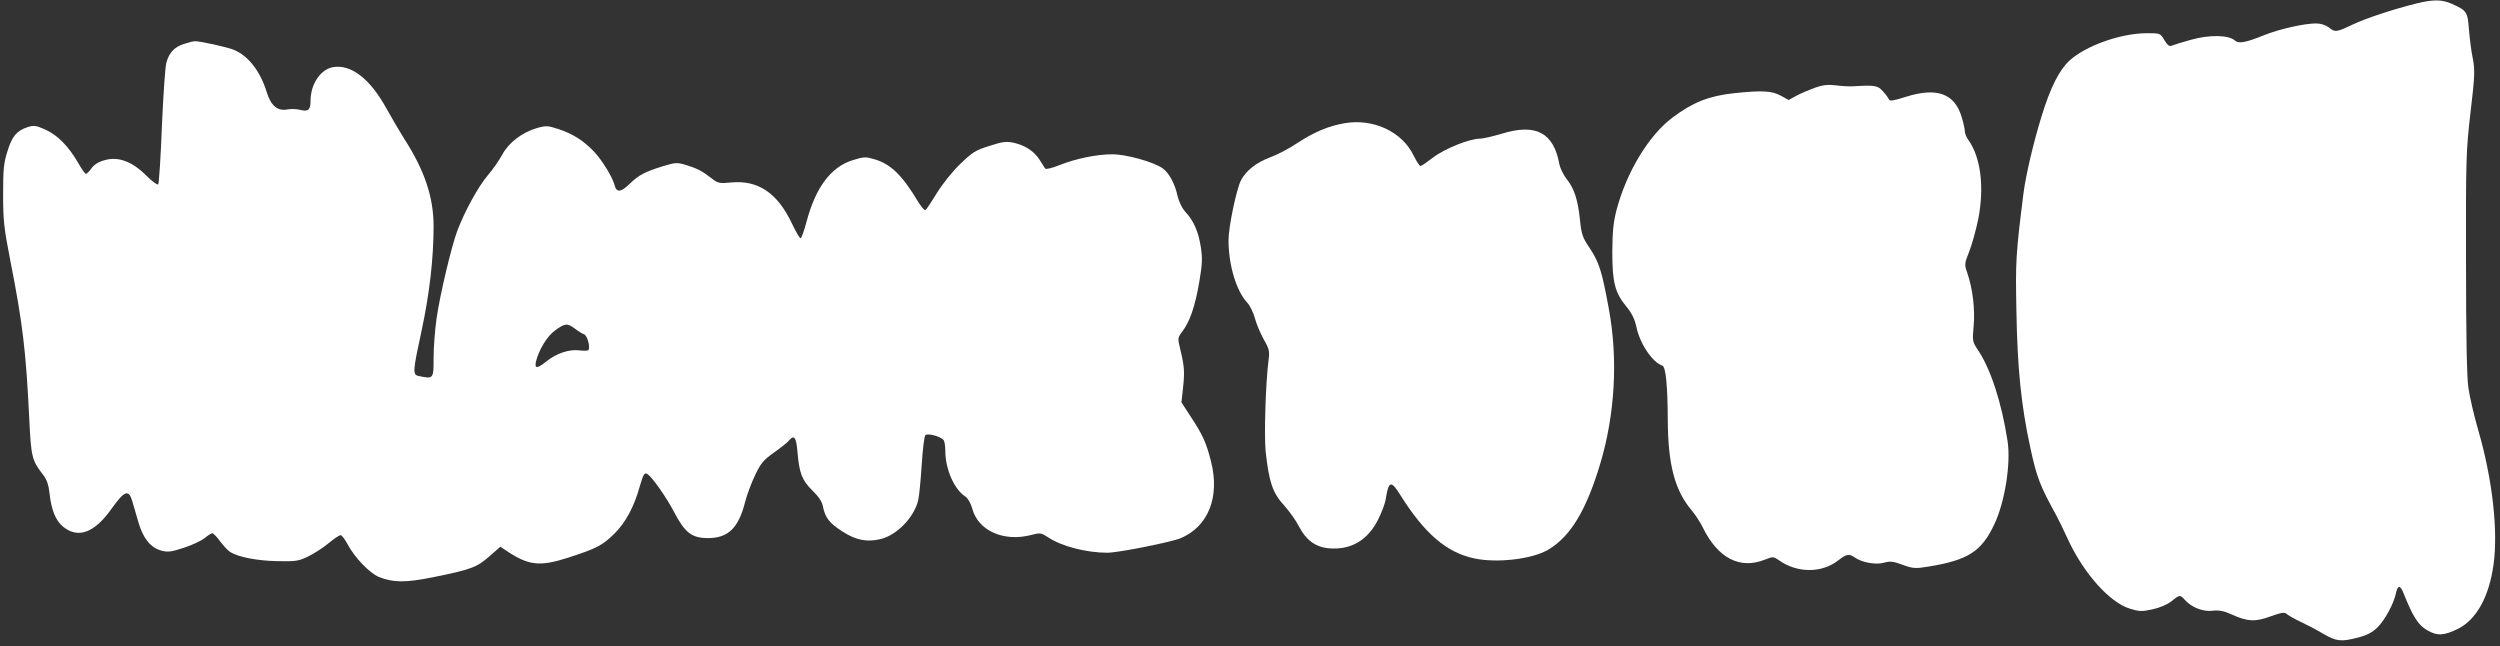 <?xml version="1.0" standalone="no"?>
<!DOCTYPE svg PUBLIC "-//W3C//DTD SVG 20010904//EN"
 "http://www.w3.org/TR/2001/REC-SVG-20010904/DTD/svg10.dtd">
<svg version="1.0" xmlns="http://www.w3.org/2000/svg"
 width="1280pt" height="331pt" viewBox="0 0 1280 331"
 preserveAspectRatio="xMidYMid meet">
<rect x="0" y="0" width="1280" height="331" fill="#333333" stroke="none"/>
<g transform="translate(0,331) scale(0.1,-0.1)"
fill="#ffffff" stroke="none">
<path d="M12375 3293 c-124 -31 -260 -76 -330 -109 -84 -40 -89 -40 -122 -14
-16 12 -41 20 -65 20 -59 0 -185 -28 -263 -59 -99 -40 -133 -46 -153 -28 -32
28 -128 30 -222 4 -47 -13 -92 -27 -101 -31 -12 -5 -22 3 -37 28 -21 36 -22
36 -90 36 -133 0 -313 -64 -396 -140 -53 -49 -98 -138 -143 -285 -41 -132 -81
-302 -93 -396 -39 -312 -41 -347 -36 -599 5 -296 24 -483 71 -701 33 -153 49
-195 134 -349 10 -19 38 -75 60 -124 80 -172 212 -320 315 -352 48 -15 62 -16
116 -4 37 8 75 24 97 41 43 35 45 35 69 8 35 -39 93 -62 142 -56 33 4 58 -1
96 -18 83 -38 122 -40 201 -11 59 21 72 23 85 11 8 -7 40 -25 70 -39 30 -14
82 -41 115 -61 68 -39 91 -42 179 -19 44 11 72 26 98 51 38 37 84 122 95 175
9 43 22 44 39 1 48 -120 75 -163 120 -189 52 -31 87 -29 160 7 94 48 158 163
181 329 24 174 -6 438 -78 686 -22 76 -45 175 -51 219 -8 51 -12 281 -12 640
-1 531 0 571 23 769 22 186 23 217 12 275 -8 36 -16 103 -20 149 -7 93 -11 98
-89 133 -50 22 -93 22 -177 2z"/>
<path d="M942 3085 c-48 -15 -76 -44 -90 -95 -6 -19 -16 -165 -23 -325 -6
-159 -15 -294 -19 -299 -5 -4 -32 16 -62 46 -71 71 -143 98 -212 78 -31 -8
-54 -23 -67 -41 -11 -16 -24 -29 -29 -29 -5 0 -23 26 -41 58 -48 83 -106 142
-168 169 -47 21 -58 22 -90 12 -55 -18 -80 -47 -103 -124 -19 -58 -22 -95 -22
-220 0 -133 4 -172 37 -340 63 -321 80 -460 97 -812 9 -193 14 -211 70 -283
20 -26 29 -52 34 -99 9 -82 31 -135 67 -166 78 -65 162 -34 250 90 66 93 88
101 106 40 6 -22 21 -71 32 -110 24 -82 62 -129 117 -144 33 -9 50 -7 117 15
43 14 91 37 106 50 16 13 33 24 38 24 5 0 24 -19 41 -43 18 -23 40 -47 50 -53
41 -26 138 -45 240 -47 98 -2 111 0 162 25 30 15 77 45 104 68 26 22 53 40 60
40 6 0 22 -21 36 -47 35 -67 113 -148 160 -167 73 -29 135 -30 274 -2 198 40
227 51 291 107 l57 50 31 -21 c114 -76 170 -82 317 -35 147 48 174 62 237 124
56 56 100 137 128 239 19 66 25 75 41 64 25 -17 97 -120 135 -193 56 -107 91
-134 174 -134 103 0 156 51 190 185 9 36 32 97 51 137 29 61 43 78 97 116 35
25 69 52 76 61 27 32 38 18 44 -57 9 -109 23 -146 77 -199 33 -32 50 -58 54
-84 11 -54 33 -83 99 -125 69 -45 126 -56 196 -39 83 20 171 111 192 198 5 20
13 102 18 180 5 79 13 148 19 154 12 12 82 -8 94 -26 4 -6 8 -30 8 -54 0 -93
45 -197 102 -234 14 -9 28 -34 36 -62 30 -114 163 -173 306 -134 41 11 47 10
84 -14 67 -45 195 -78 302 -78 55 0 325 54 374 74 143 60 203 212 156 395 -24
95 -43 137 -107 233 l-44 68 8 72 c9 85 7 111 -13 195 -15 62 -15 63 9 95 39
51 66 130 87 253 16 93 17 124 8 181 -12 78 -37 135 -79 179 -16 18 -32 50
-39 78 -14 66 -44 121 -77 145 -46 33 -187 72 -258 72 -80 0 -187 -22 -272
-56 -37 -15 -68 -22 -72 -17 -3 5 -16 26 -29 46 -28 43 -72 72 -131 86 -38 8
-57 6 -125 -16 -71 -22 -88 -33 -149 -92 -39 -37 -91 -102 -120 -149 -28 -46
-54 -85 -59 -88 -4 -3 -20 16 -36 41 -81 136 -141 195 -223 219 -46 14 -55 14
-113 -4 -112 -35 -190 -139 -237 -317 -12 -46 -26 -83 -30 -83 -5 0 -25 35
-45 77 -73 154 -172 221 -307 209 -65 -6 -71 -5 -105 22 -48 37 -73 50 -132
68 -44 13 -53 12 -116 -7 -93 -29 -122 -44 -171 -91 -45 -44 -67 -45 -77 -4
-10 39 -64 127 -104 169 -53 56 -108 91 -179 115 -59 19 -66 20 -115 6 -75
-22 -143 -74 -176 -135 -15 -28 -48 -76 -74 -106 -48 -56 -118 -183 -156 -283
-30 -79 -90 -331 -107 -452 -8 -57 -15 -147 -15 -200 0 -109 0 -109 -77 -93
-31 7 -30 22 17 239 39 182 60 364 60 528 0 149 -47 288 -152 450 -23 37 -63
105 -88 150 -84 154 -183 231 -276 214 -64 -12 -114 -88 -114 -172 0 -46 -12
-57 -51 -47 -19 5 -48 6 -66 3 -50 -11 -86 18 -107 87 -33 108 -94 187 -169
218 -34 14 -178 46 -202 44 -5 0 -29 -6 -53 -14z m2002 -1458 c17 -13 38 -26
47 -29 16 -6 32 -64 22 -80 -2 -4 -23 -5 -46 -2 -52 7 -118 -15 -169 -56 -47
-38 -62 -39 -54 -2 15 62 58 132 99 161 51 37 62 37 101 8z"/>
<path d="M9290 2860 c-30 -11 -72 -29 -94 -41 l-38 -21 -40 22 c-45 25 -95 28
-238 13 -131 -14 -213 -47 -317 -125 -121 -91 -233 -276 -285 -468 -18 -69
-22 -111 -23 -220 0 -158 14 -210 74 -282 26 -32 41 -63 49 -100 17 -86 82
-183 133 -200 18 -6 27 -100 28 -276 1 -232 36 -364 124 -467 18 -22 43 -60
55 -85 77 -158 191 -217 319 -165 41 16 43 16 72 -4 93 -66 219 -66 303 0 42
33 55 35 84 15 37 -26 107 -39 150 -27 32 9 48 7 96 -11 53 -19 65 -20 131 -9
204 33 273 78 338 217 54 113 85 310 68 424 -30 196 -86 370 -152 468 -28 42
-29 46 -22 122 8 85 -5 193 -32 271 -16 45 -15 49 9 110 14 35 35 111 47 169
31 161 13 313 -50 402 -11 14 -19 35 -19 45 0 11 -7 44 -16 73 -36 121 -126
154 -284 105 -62 -20 -85 -24 -88 -15 -3 7 -16 26 -31 42 -27 31 -42 33 -156
26 -16 -1 -55 1 -85 5 -42 5 -68 2 -110 -13z"/>
<path d="M6883 2679 c-80 -14 -155 -45 -240 -101 -43 -29 -107 -62 -143 -75
-67 -25 -121 -67 -146 -116 -23 -43 -64 -240 -64 -306 0 -128 40 -262 97 -322
13 -14 30 -49 38 -78 7 -28 28 -77 45 -108 29 -50 31 -62 25 -107 -15 -117
-23 -379 -15 -466 17 -158 36 -214 94 -277 28 -31 62 -79 76 -107 35 -69 83
-106 151 -113 113 -11 201 39 255 147 18 36 36 83 39 105 15 94 27 97 75 20
123 -196 236 -294 378 -324 117 -25 296 -4 378 44 114 67 195 200 267 440 76
253 92 537 44 795 -35 191 -49 236 -98 310 -37 55 -42 70 -50 148 -11 102 -29
157 -69 207 -16 21 -32 54 -36 74 -29 161 -119 210 -293 157 -47 -14 -98 -26
-114 -26 -53 0 -180 -51 -239 -96 -31 -24 -60 -44 -65 -44 -5 0 -20 23 -34 51
-58 124 -207 194 -356 168z"/>
</g>
</svg>
